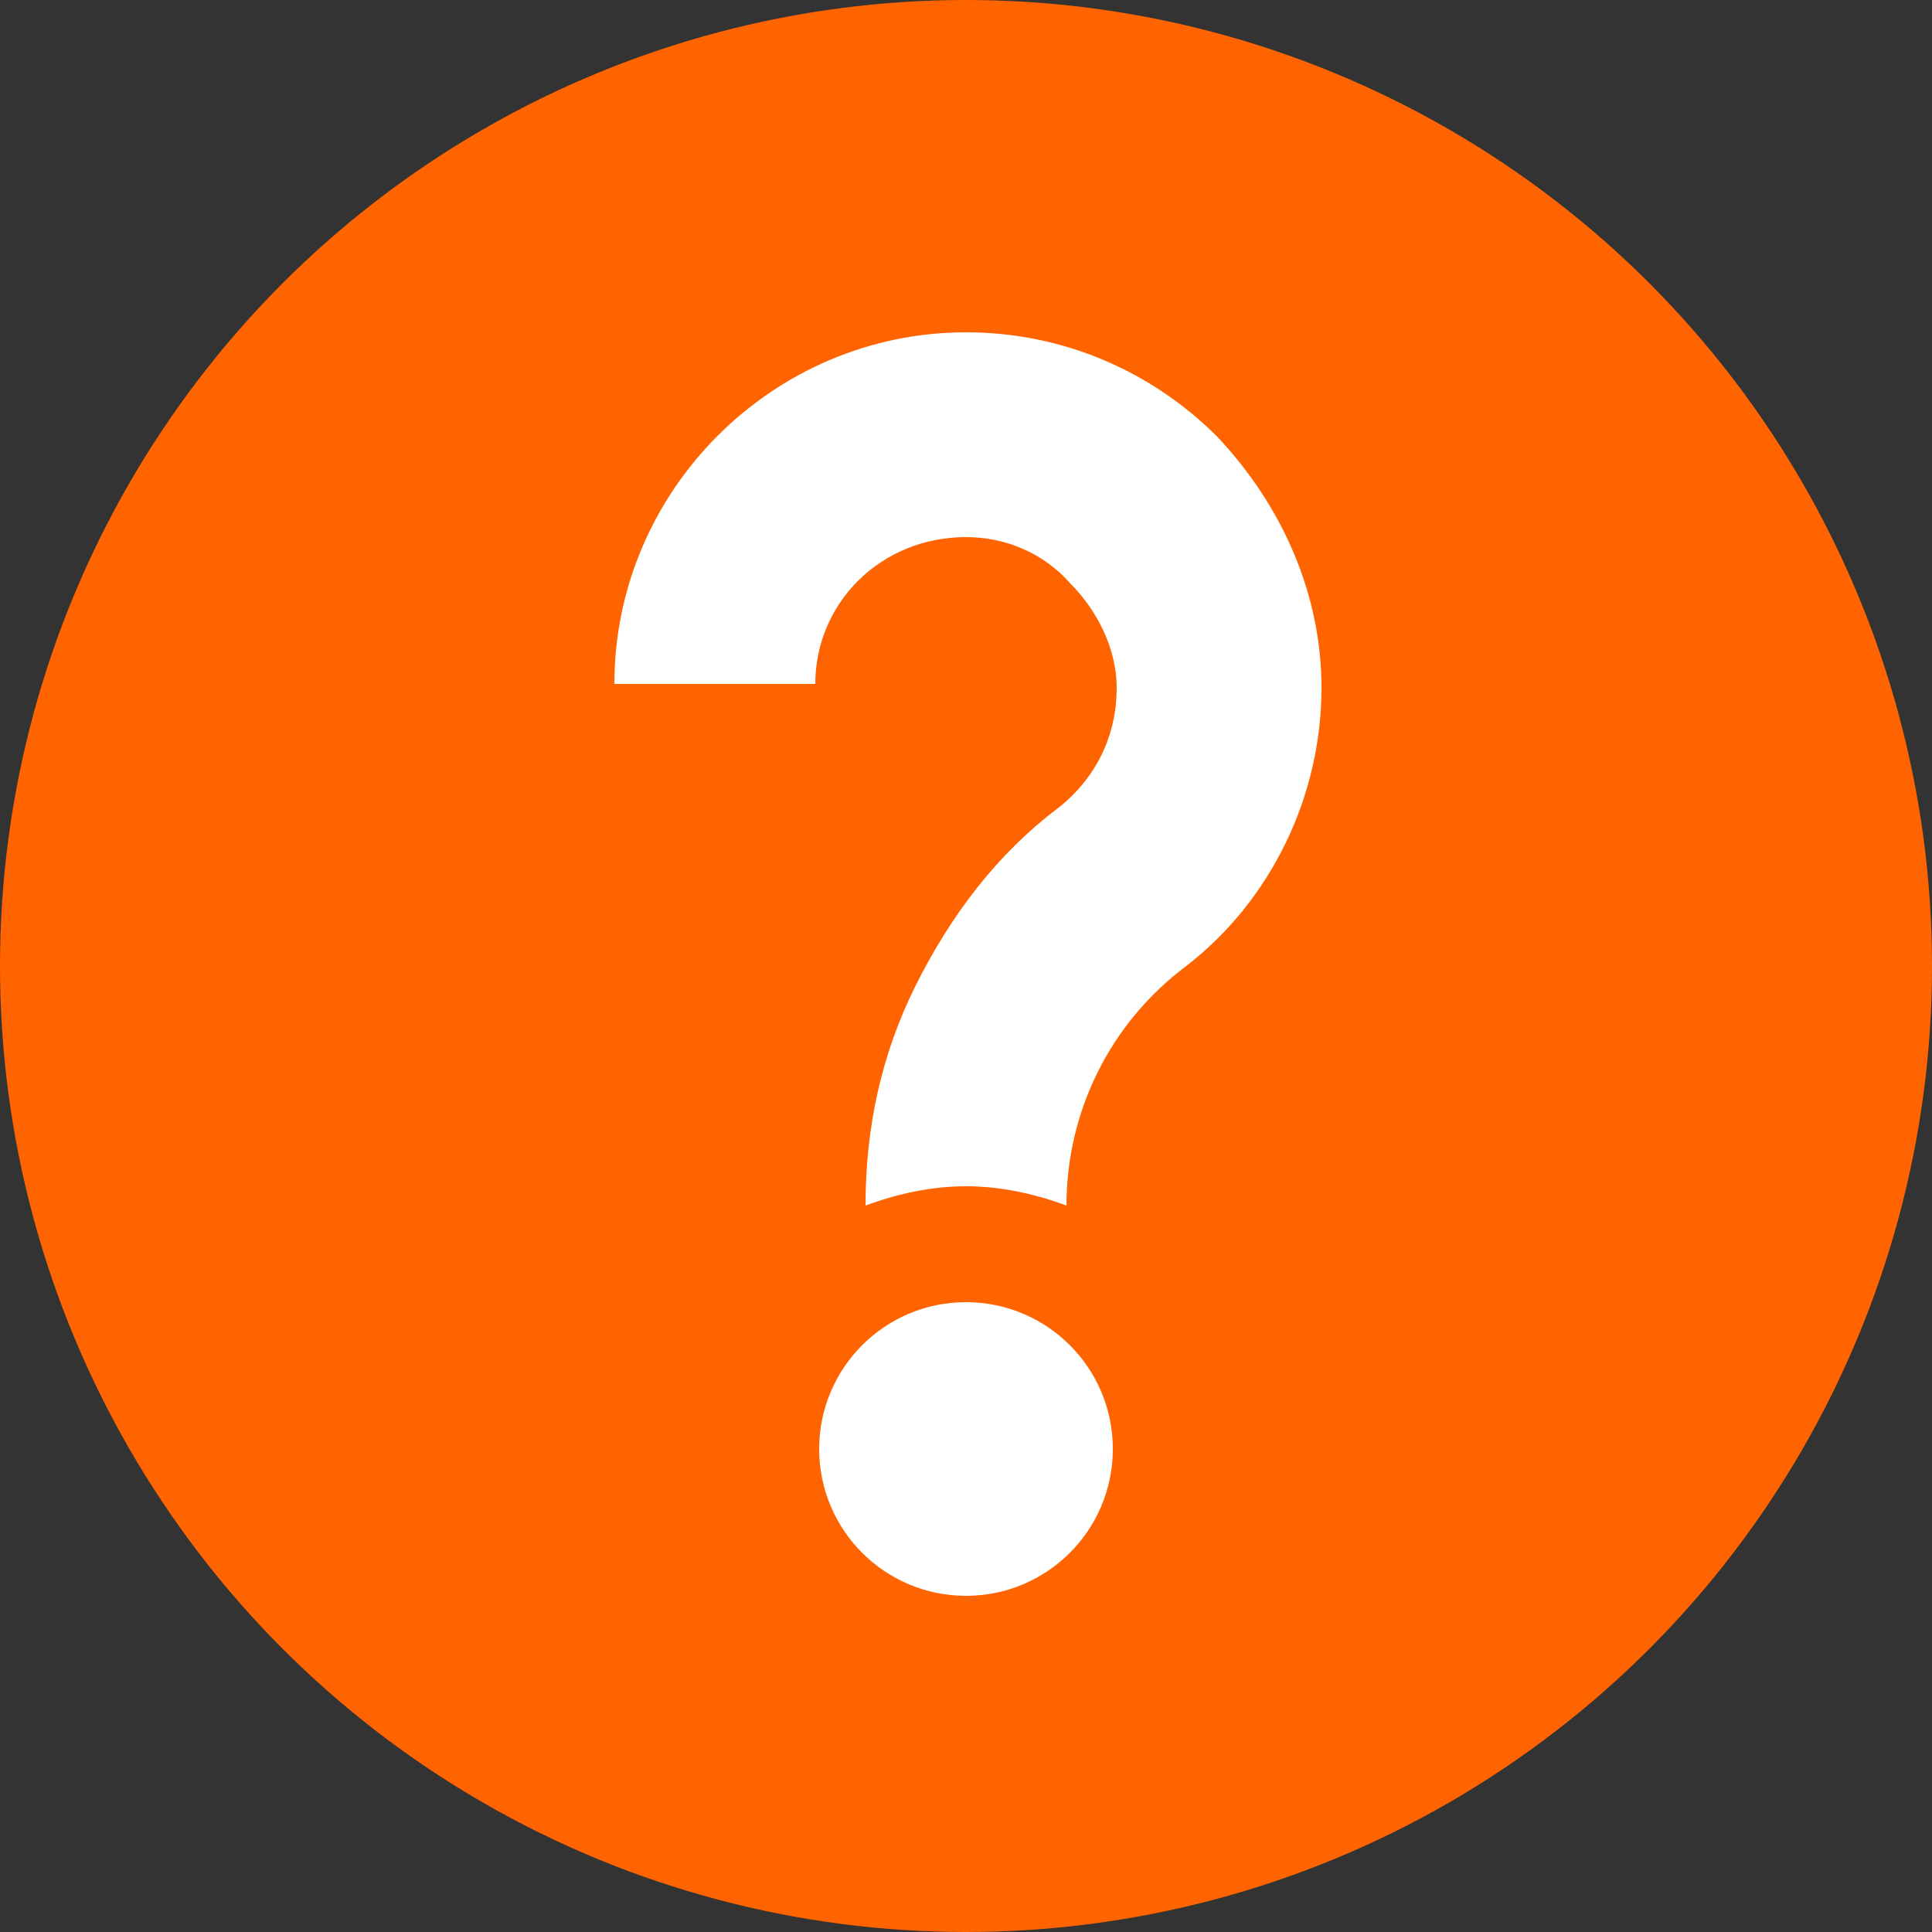 <?xml version="1.0" encoding="utf-8"?>
<!-- Generator: Adobe Illustrator 26.5.3, SVG Export Plug-In . SVG Version: 6.00 Build 0)  -->
<svg version="1.1" id="レイヤー_1" xmlns="http://www.w3.org/2000/svg" xmlns:xlink="http://www.w3.org/1999/xlink" x="0px"
	 y="0px" viewBox="0 0 50 50" style="enable-background:new 0 0 50 50;" xml:space="preserve">
<rect x="0" y="0" width="50" height="50" fill="#333333" stroke="none"/>
<style type="text/css">
	.st0{fill:#FF6400;}
	.st1{fill:#FFFFFF;}
</style>
<g>
	<circle class="st0" cx="25" cy="25" r="25"/>
	<path class="st1" d="M25,13.9c1,0,2,0.4,2.7,1.2c0.7,0.7,1.2,1.7,1.2,2.7c0,1.2-0.5,2.3-1.5,3.1c-1.6,1.2-2.8,2.8-3.7,4.6
		c-0.9,1.8-1.3,3.7-1.3,5.7c0.8-0.3,1.7-0.5,2.6-0.5c0.9,0,1.8,0.2,2.6,0.5c0-2.4,1.1-4.7,3.1-6.2c2.2-1.7,3.5-4.4,3.5-7.2
		c0-2.4-1-4.7-2.7-6.5c-1.7-1.7-4-2.7-6.5-2.7c-5,0-9.1,4.1-9.1,9.1h5.2C21.1,15.6,22.8,13.9,25,13.9z"/>
	<circle class="st1" cx="25" cy="37.5" r="3.8"/>
</g>
</svg>
